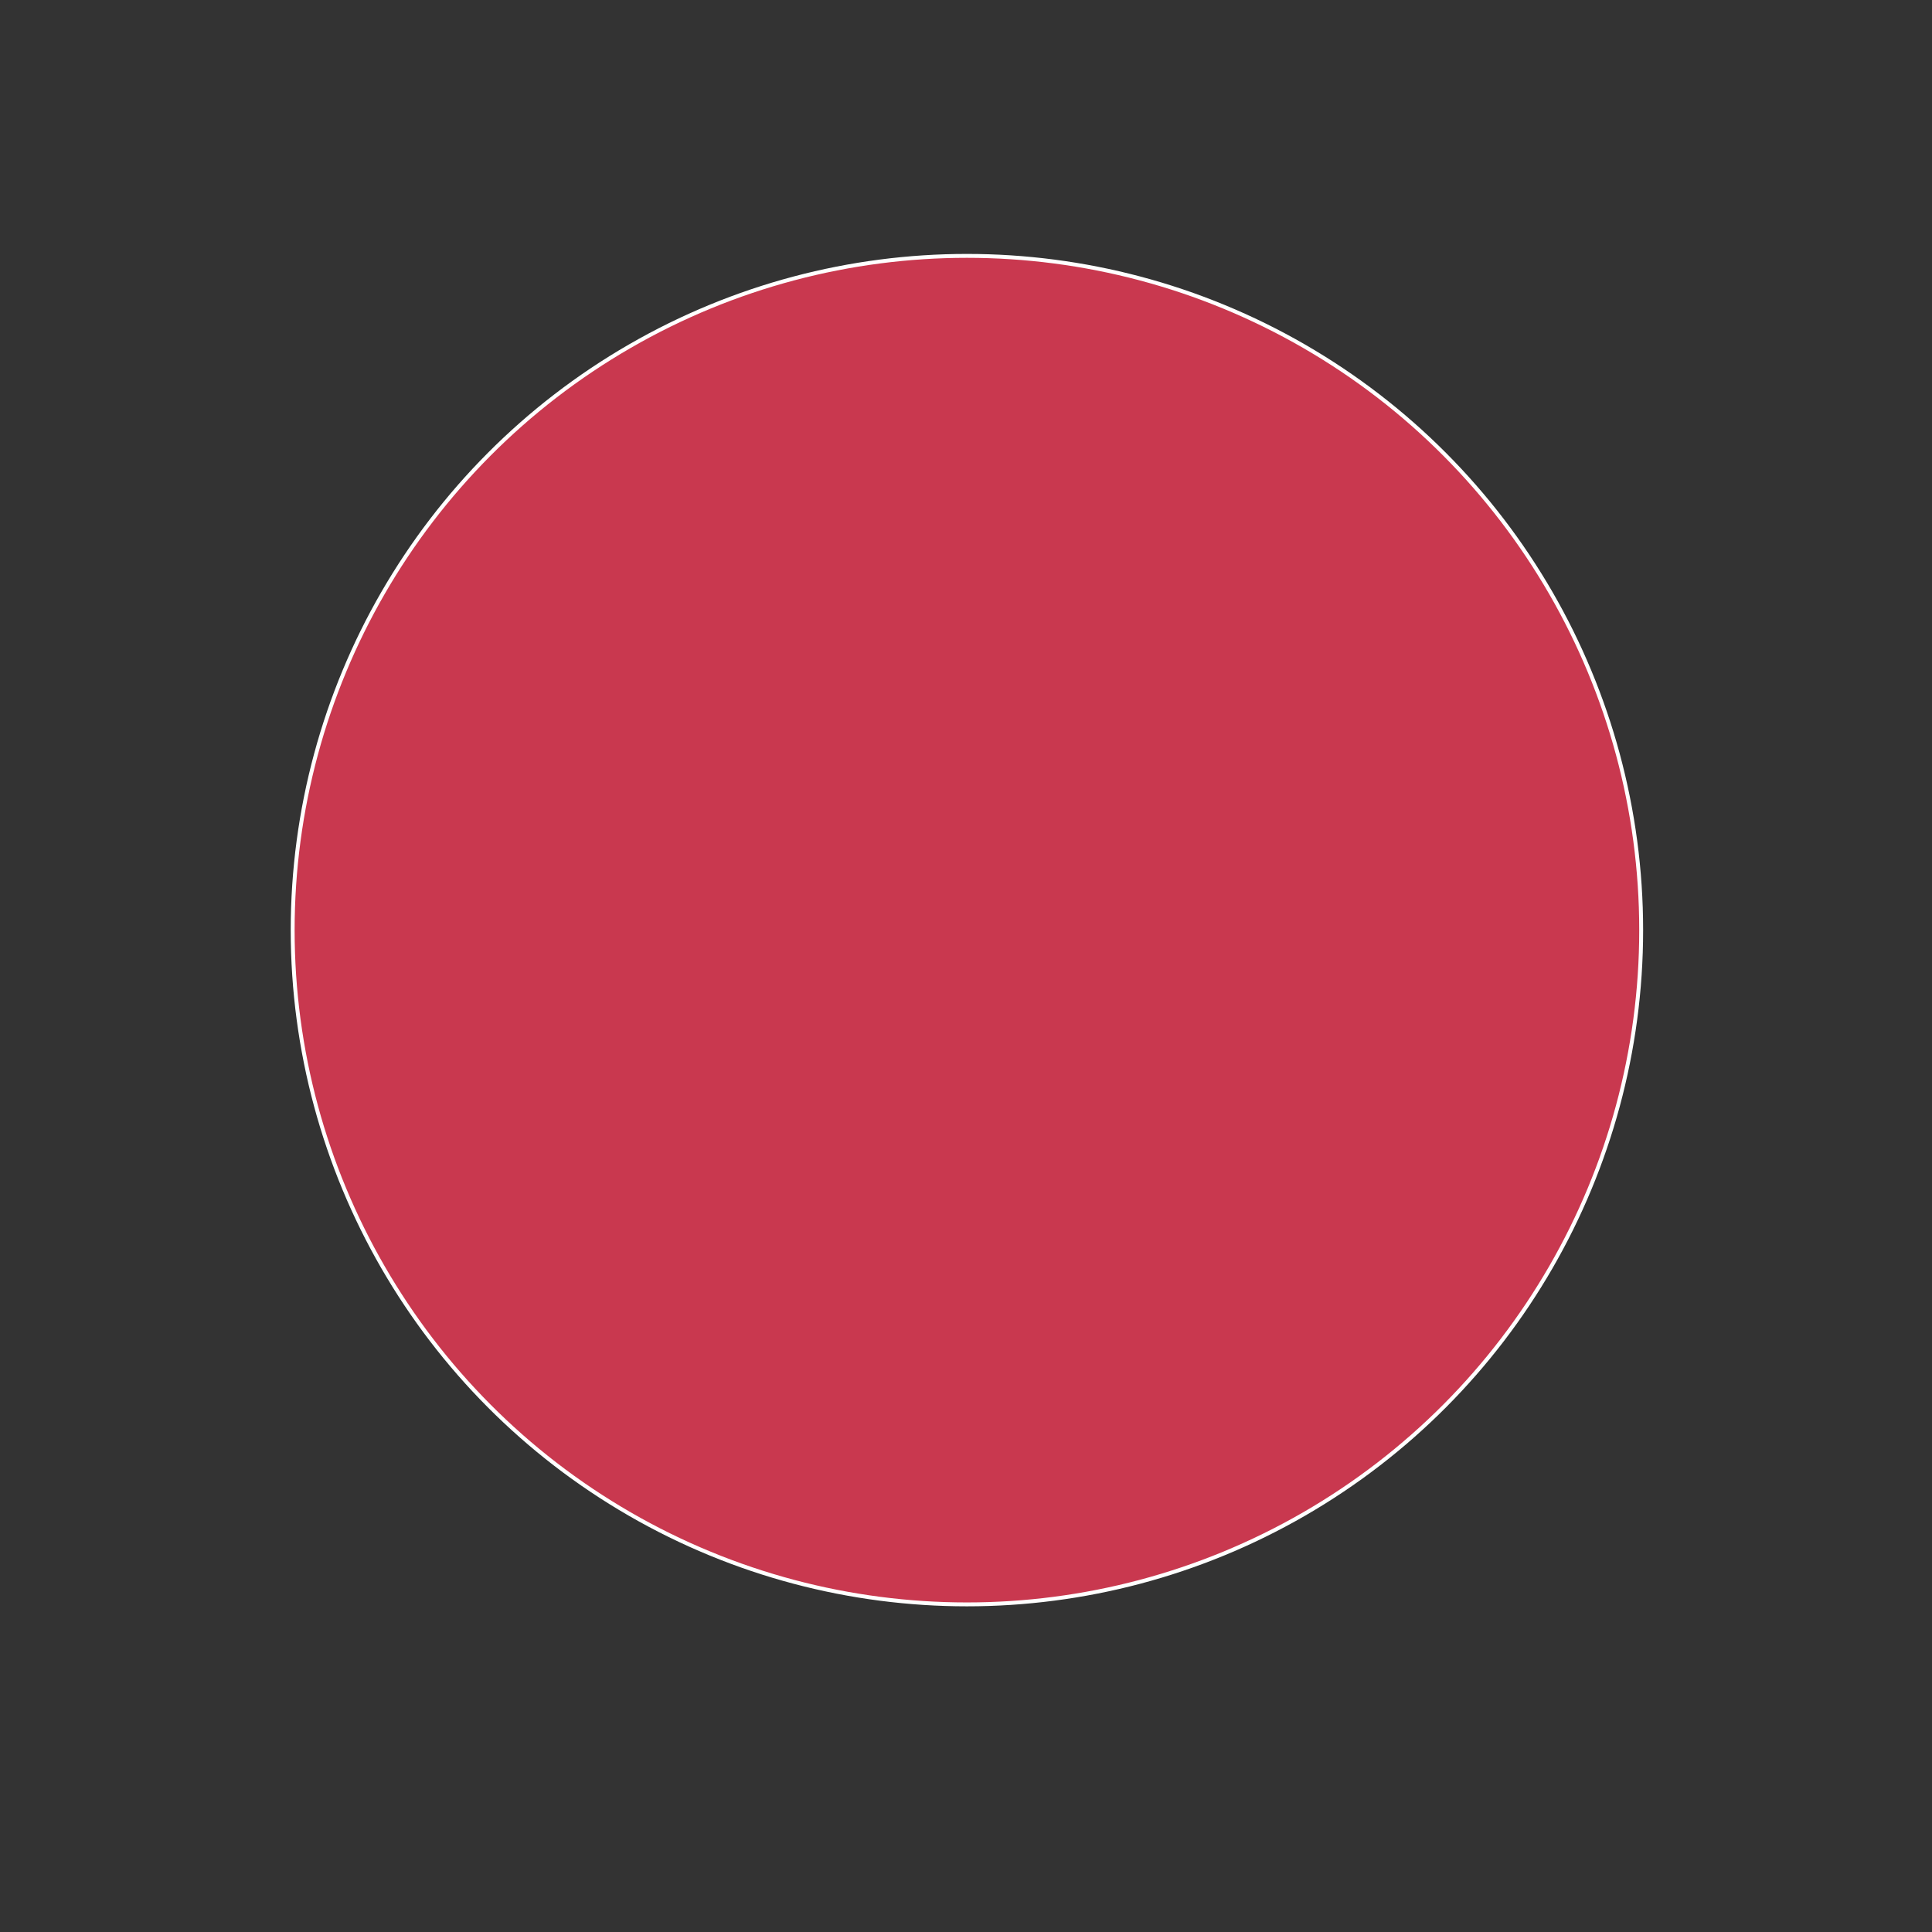 <?xml version="1.0" encoding="UTF-8" standalone="no"?>
<svg xmlns:dc="http://purl.org/dc/elements/1.1/" xmlns:cc="http://creativecommons.org/ns#" xmlns:rdf="http://www.w3.org/1999/02/22-rdf-syntax-ns#" xmlns:svg="http://www.w3.org/2000/svg" xmlns="http://www.w3.org/2000/svg" id="svg827" version="1.1" aria-hidden="true" data-prefix="fas" data-icon="bolt" class="svg-inline--fa fa-bolt fa-w-10" width="500" height="500">
  <rect width="100%" height="100%" fill="#333333" stroke="none"/>
  <defs id="defs831"></defs>
  <circle r="174.496" cy="240.717" cx="250.239" id="path835" style="fill:#c9384f;fill-opacity:1;stroke:#ffffff;stroke-width:1.008;stroke-opacity:1"></circle>
</svg>
